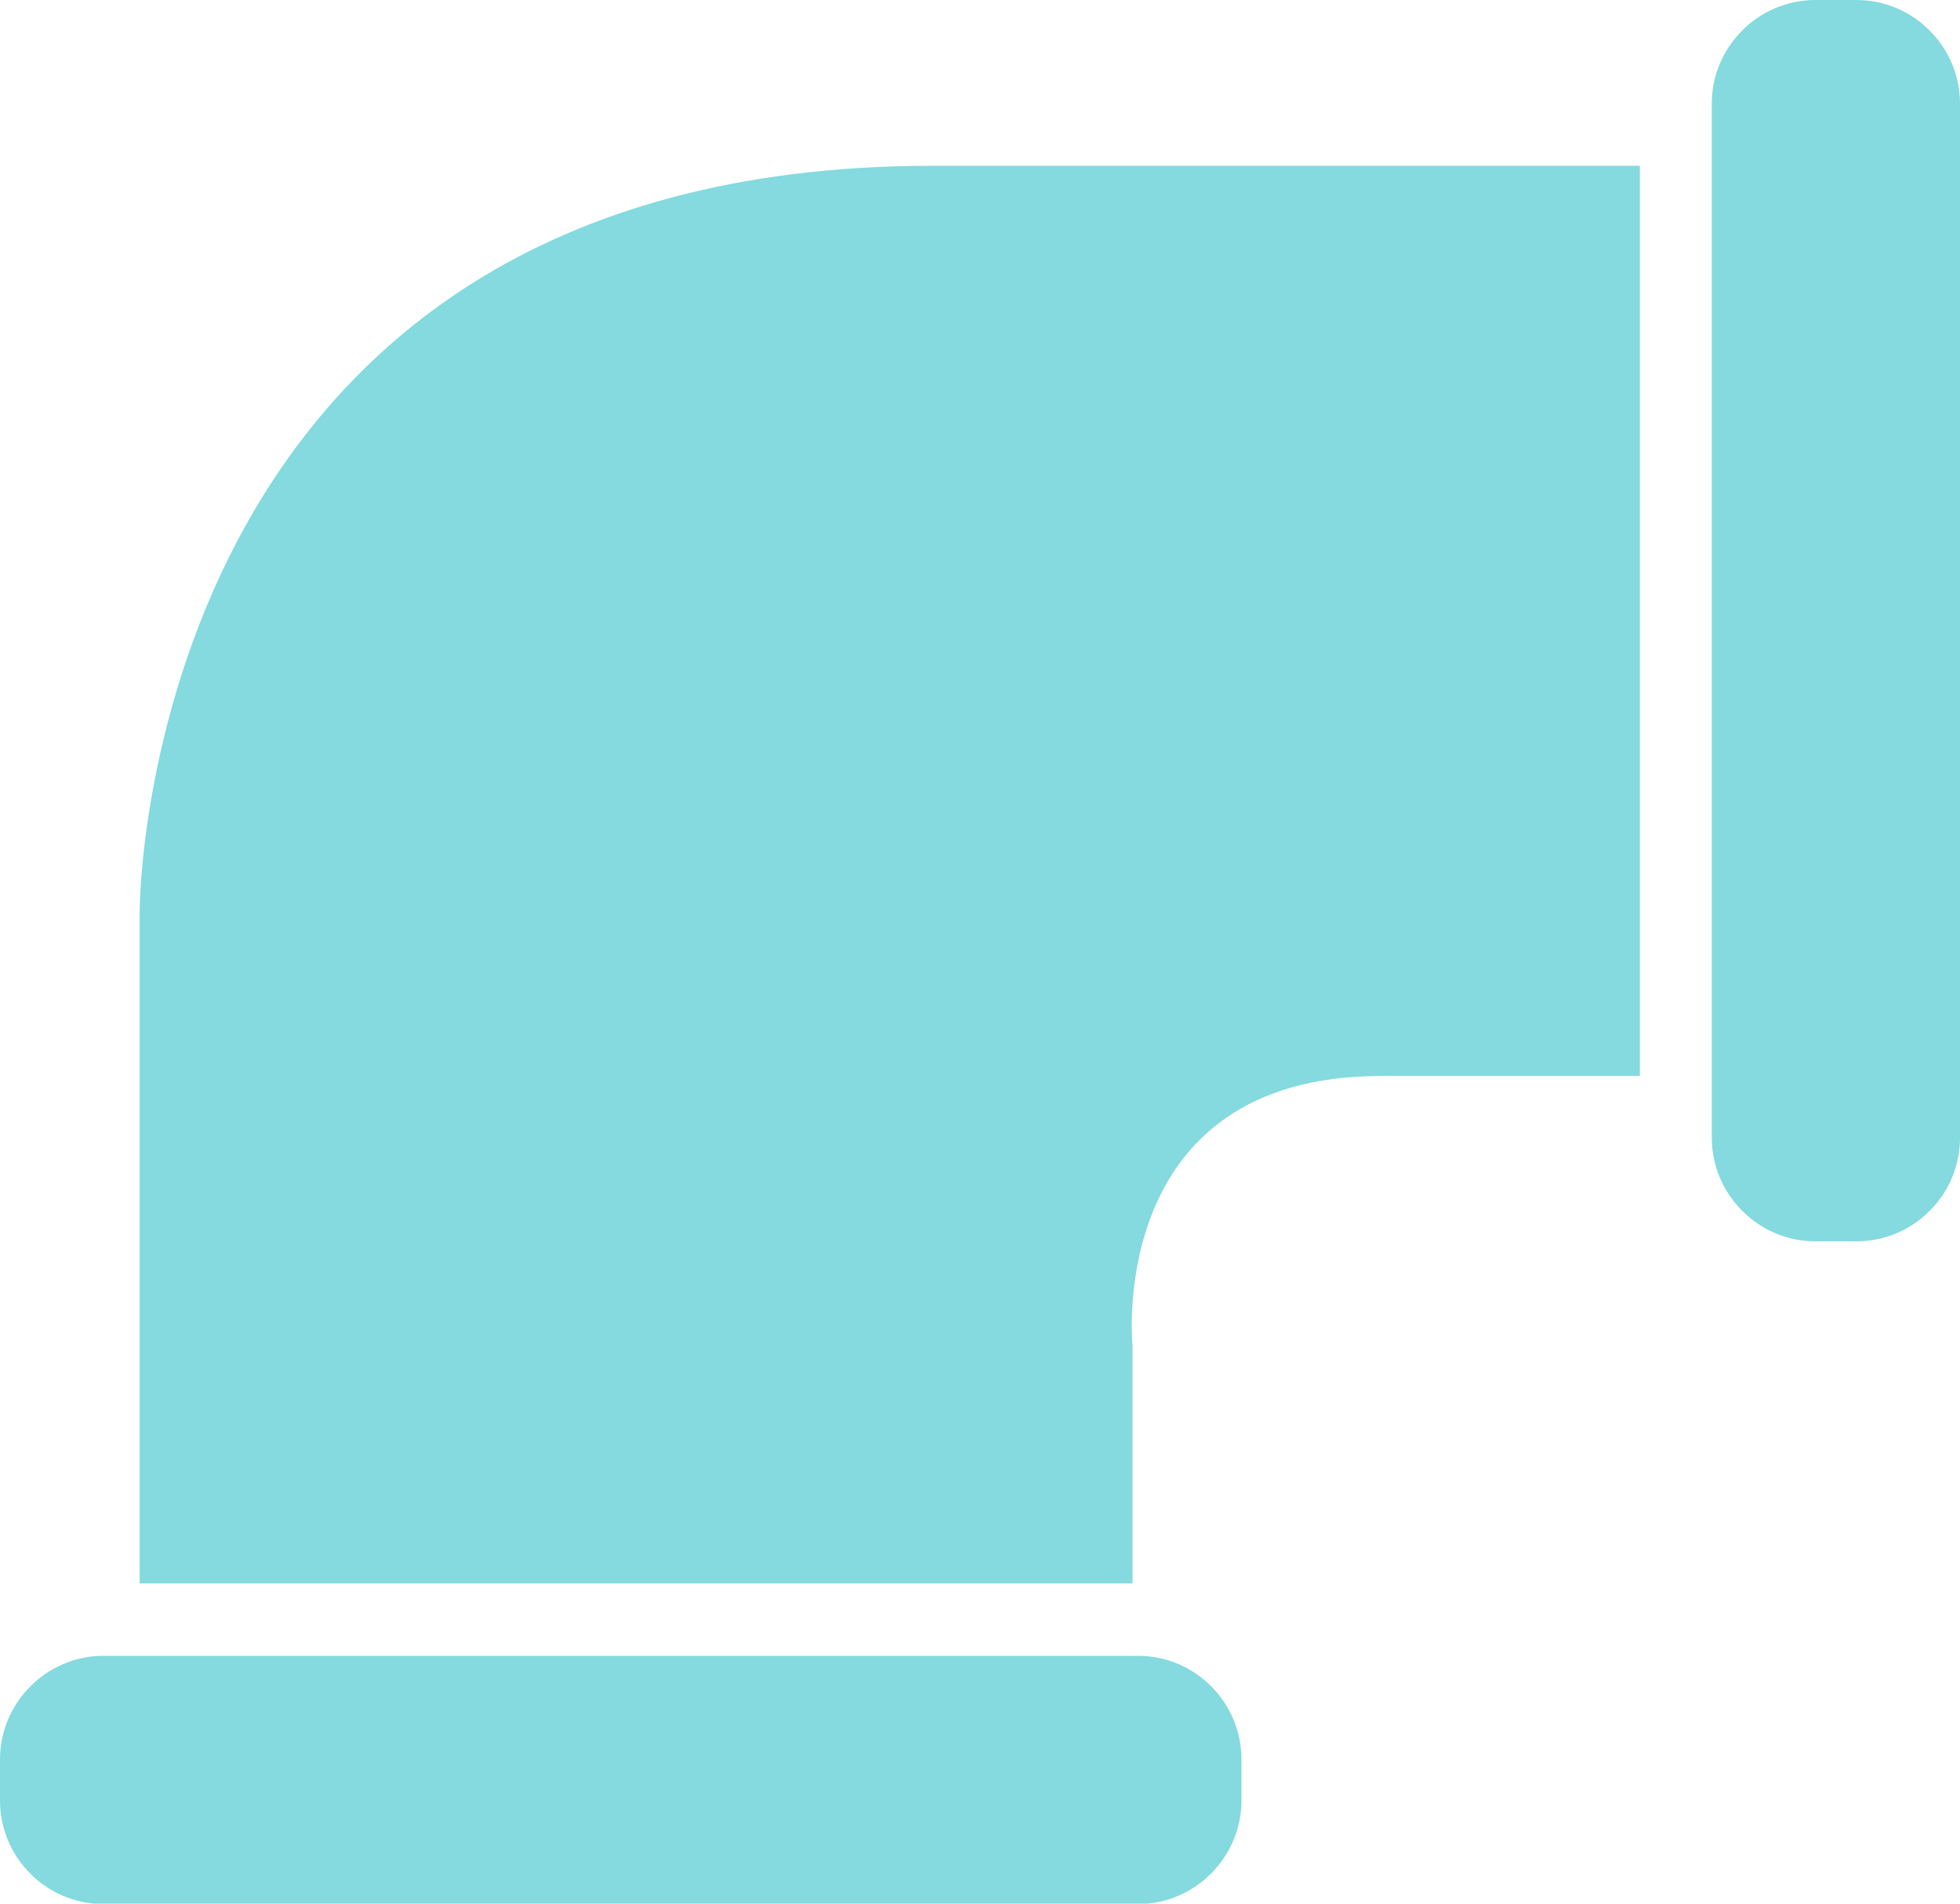 <?xml version="1.0" encoding="UTF-8"?>
<svg id="Capa_2" data-name="Capa 2" xmlns="http://www.w3.org/2000/svg" viewBox="0 0 46.59 45.24">
  <defs>
    <style>
      .cls-1 {
        fill: #84dade;
      }
    </style>
  </defs>
  <g id="Capa_1-2" data-name="Capa 1">
    <g>
      <path class="cls-1" d="M27.04,39.35H2.46c-1.35,0-2.46,1.11-2.46,2.46v.98c0,1.35,1.1,2.46,2.46,2.46h24.59c1.35,0,2.46-1.11,2.46-2.46v-.98c0-1.35-1.1-2.46-2.46-2.46Z"/>
      <path class="cls-1" d="M38.98,3.94h-16.82C3.32,3.94,3.32,21.64,3.32,21.64v15.99h23.6v-5.66s-.65-6.4,5.91-6.4h6.15V3.94Z"/>
      <path class="cls-1" d="M44.13,0h-.98c-1.35,0-2.46,1.11-2.46,2.46v1h0v22.58h0v1c0,1.35,1.11,2.46,2.46,2.46h.98c1.35,0,2.46-1.1,2.46-2.46V2.46c0-1.35-1.11-2.46-2.46-2.46Z"/>
    </g>
  </g>
</svg>